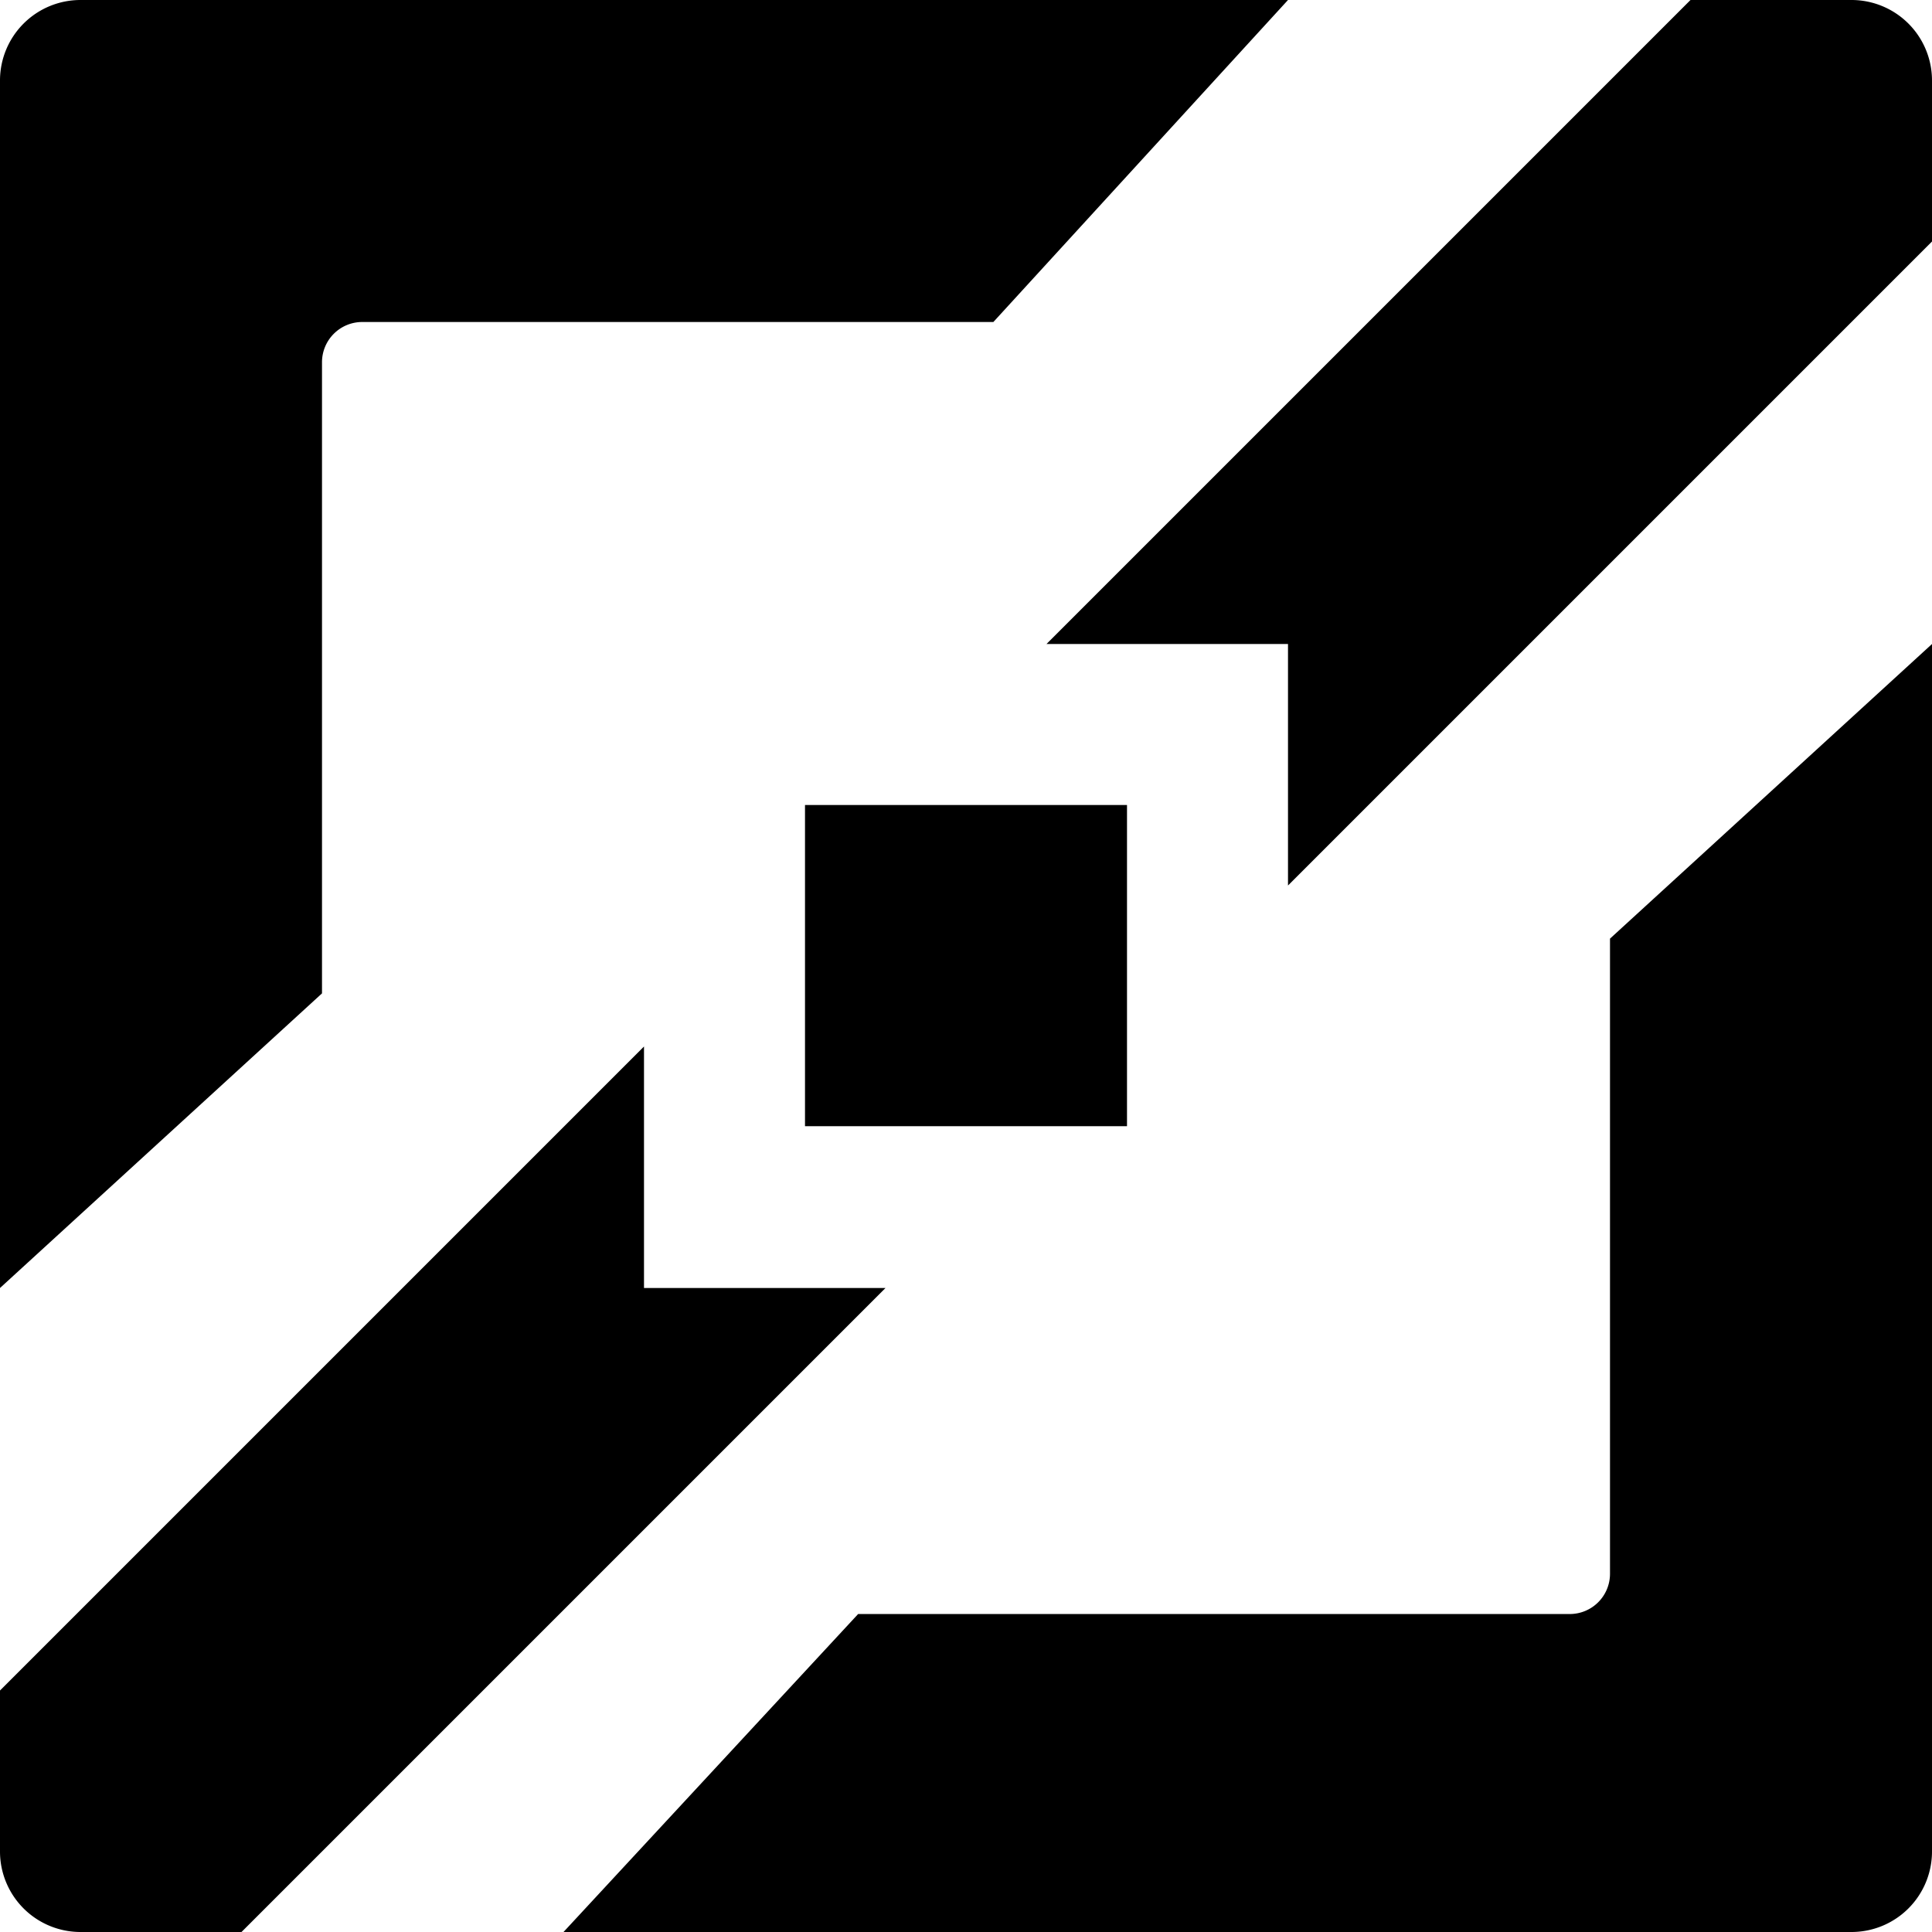 <svg xmlns="http://www.w3.org/2000/svg" viewBox="0 0 24 24"><g><path d="M4 4.5a0.5 0.5 0 0 1 0.5 -0.5h7.84L16 0H1a1 1 0 0 0 -1 1v15l4 -3.66Z" fill="#000000" stroke-width="1"></path><path d="M10 10h4v3.99h-4Z" fill="#000000" stroke-width="1"></path><path d="M8 16v-3l-8 8v2a1 1 0 0 0 1 1h2l8 -8Z" fill="#000000" stroke-width="1"></path><path d="M20 11.66v7.89a0.5 0.5 0 0 1 -0.5 0.5h-8.84L7 24h16a1 1 0 0 0 1 -1V8Z" fill="#000000" stroke-width="1"></path><path d="M16 8v3l8 -8V1a1 1 0 0 0 -1 -1h-2l-8 8Z" fill="#000000" stroke-width="1"></path></g></svg>